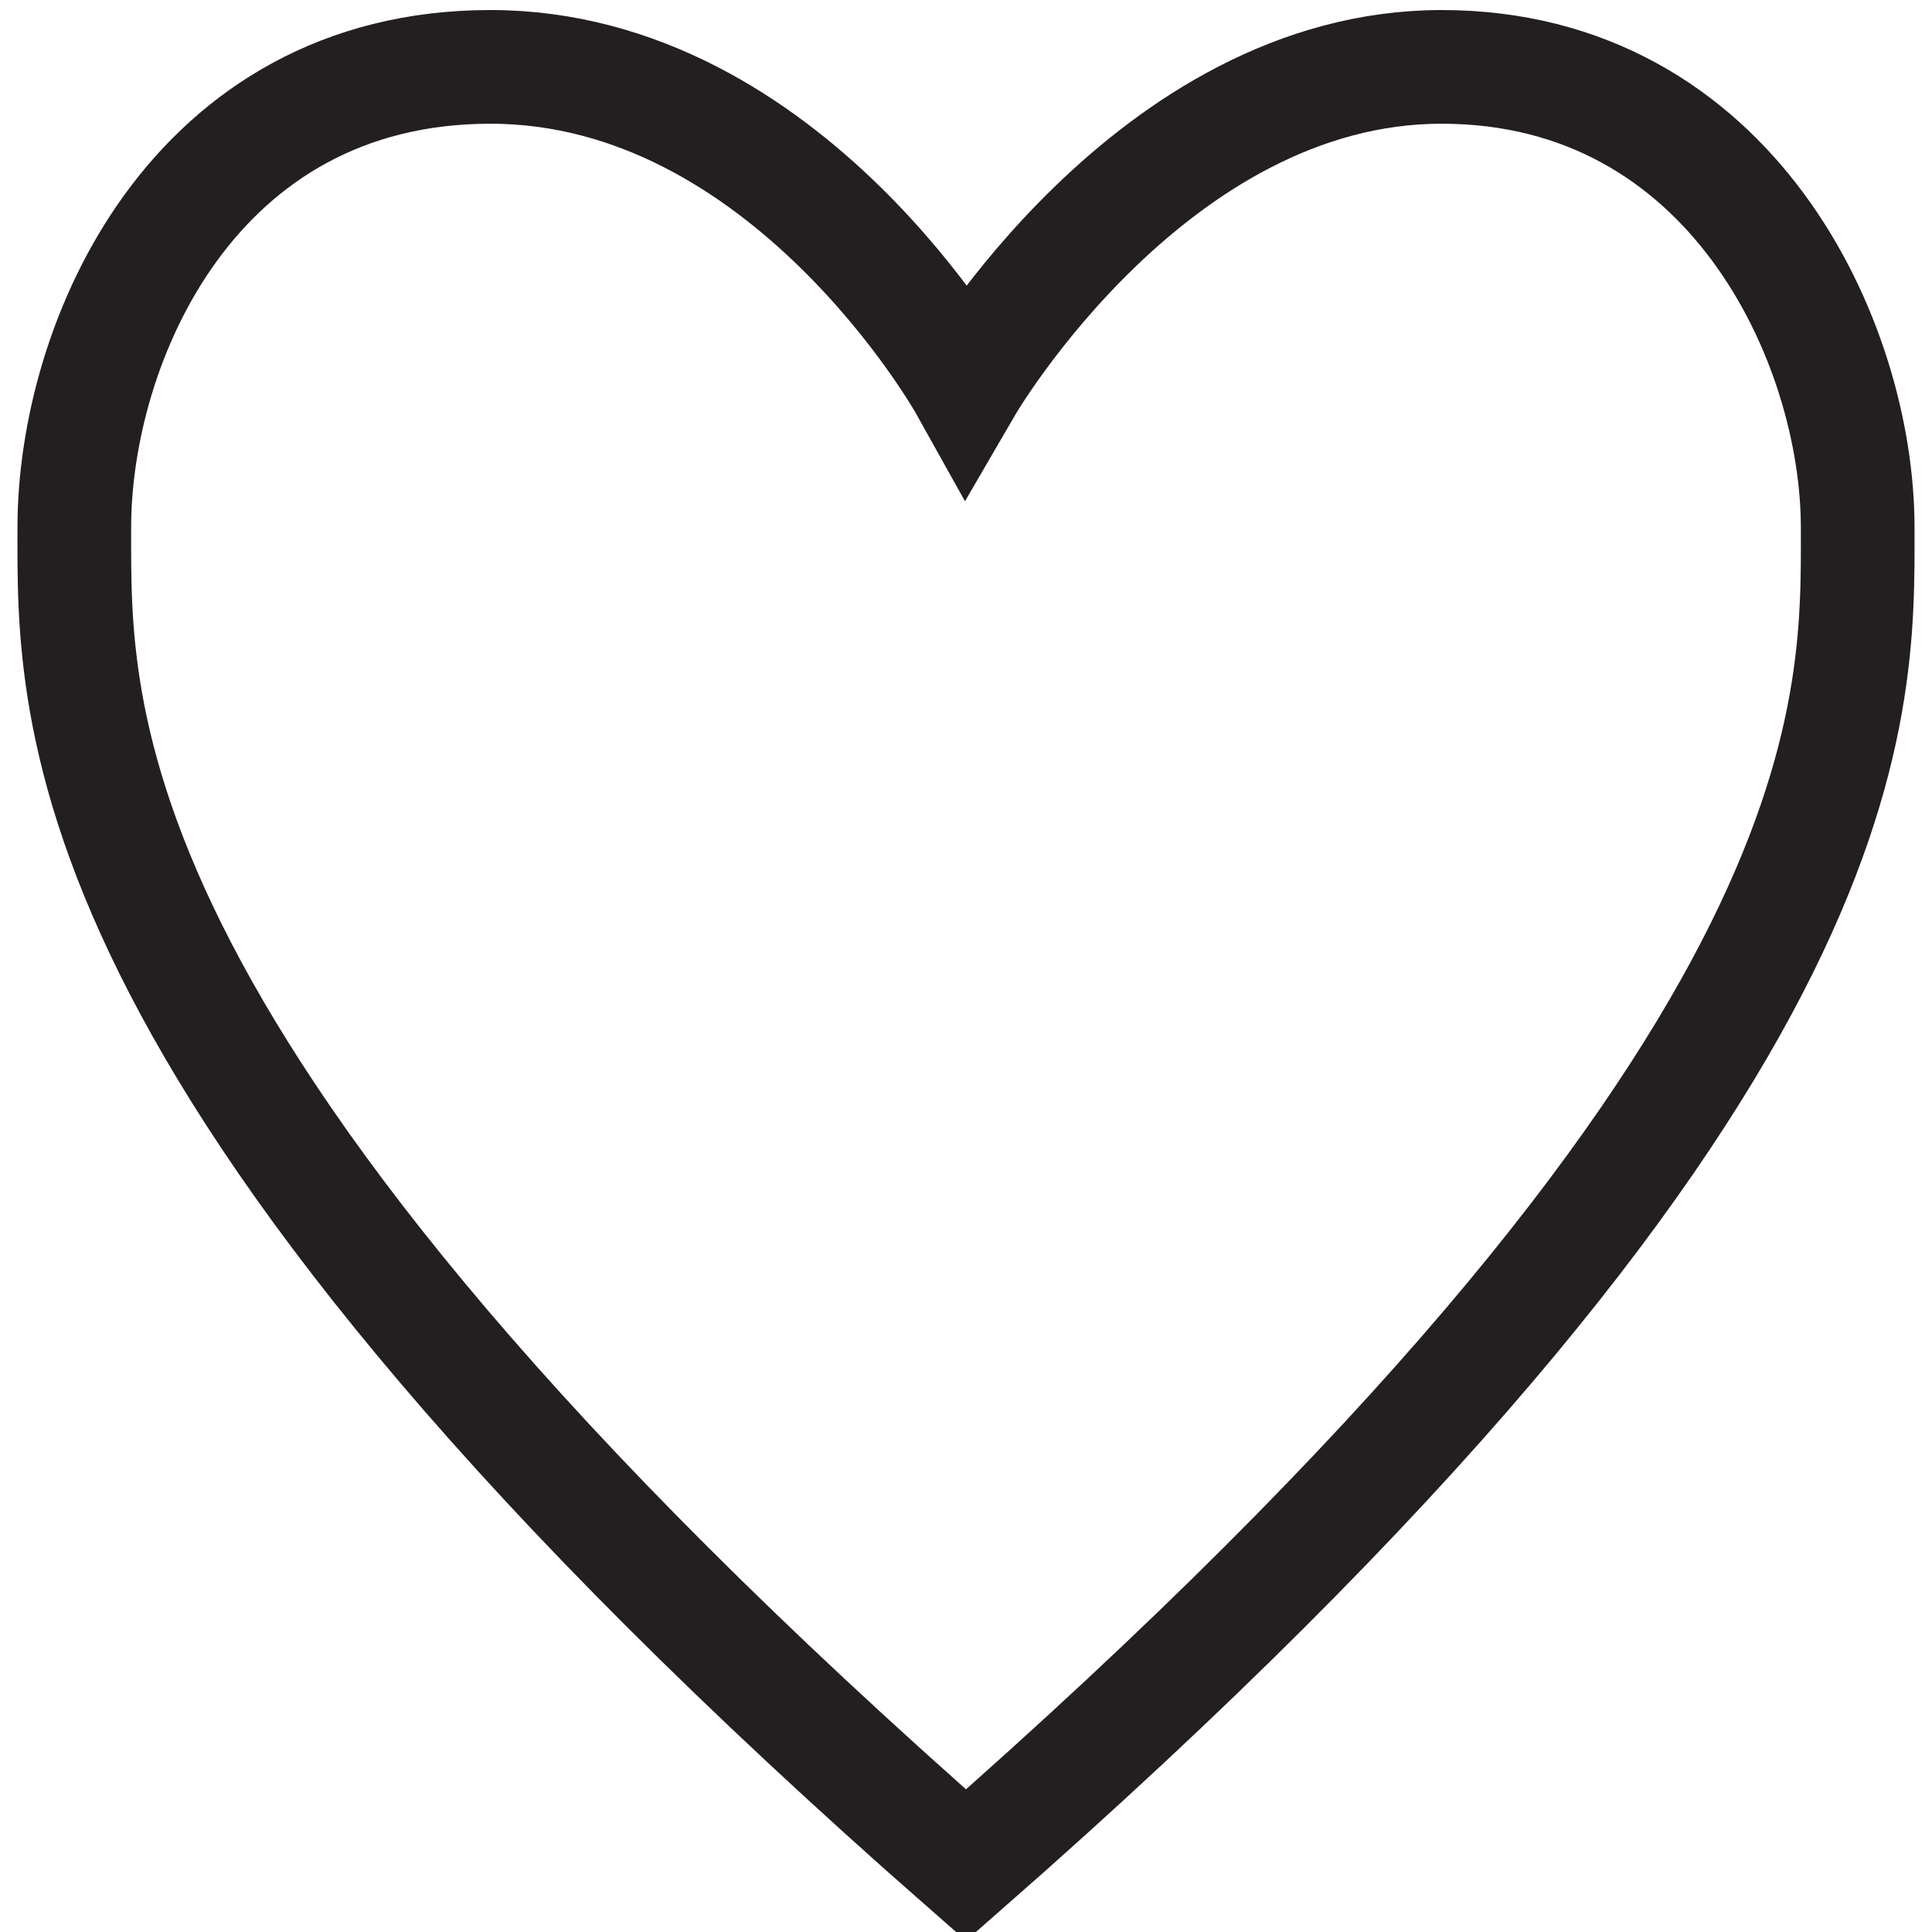 <?xml version="1.0" encoding="utf-8"?>
<!-- Generator: Adobe Illustrator 26.0.1, SVG Export Plug-In . SVG Version: 6.00 Build 0)  -->
<svg version="1.1" id="Layer_1" xmlns="http://www.w3.org/2000/svg" xmlns:xlink="http://www.w3.org/1999/xlink" x="0px" y="0px"
	 viewBox="0 0 26 26" style="enable-background:new 0 0 26 26;" xml:space="preserve">
<style type="text/css">
	.st0{fill:none;stroke:#231F20;stroke-width:1.53;stroke-miterlimit:10;}
</style>
<path class="st0" d="M13,25.1C0.8,14.4,1,9.6,1,7.1s1.6-6.2,5.6-6.2S13,5.2,13,5.2s2.5-4.3,6.4-4.3S25,4.6,25,7.1S25.2,14.4,13,25.1
	z"/>
</svg>
